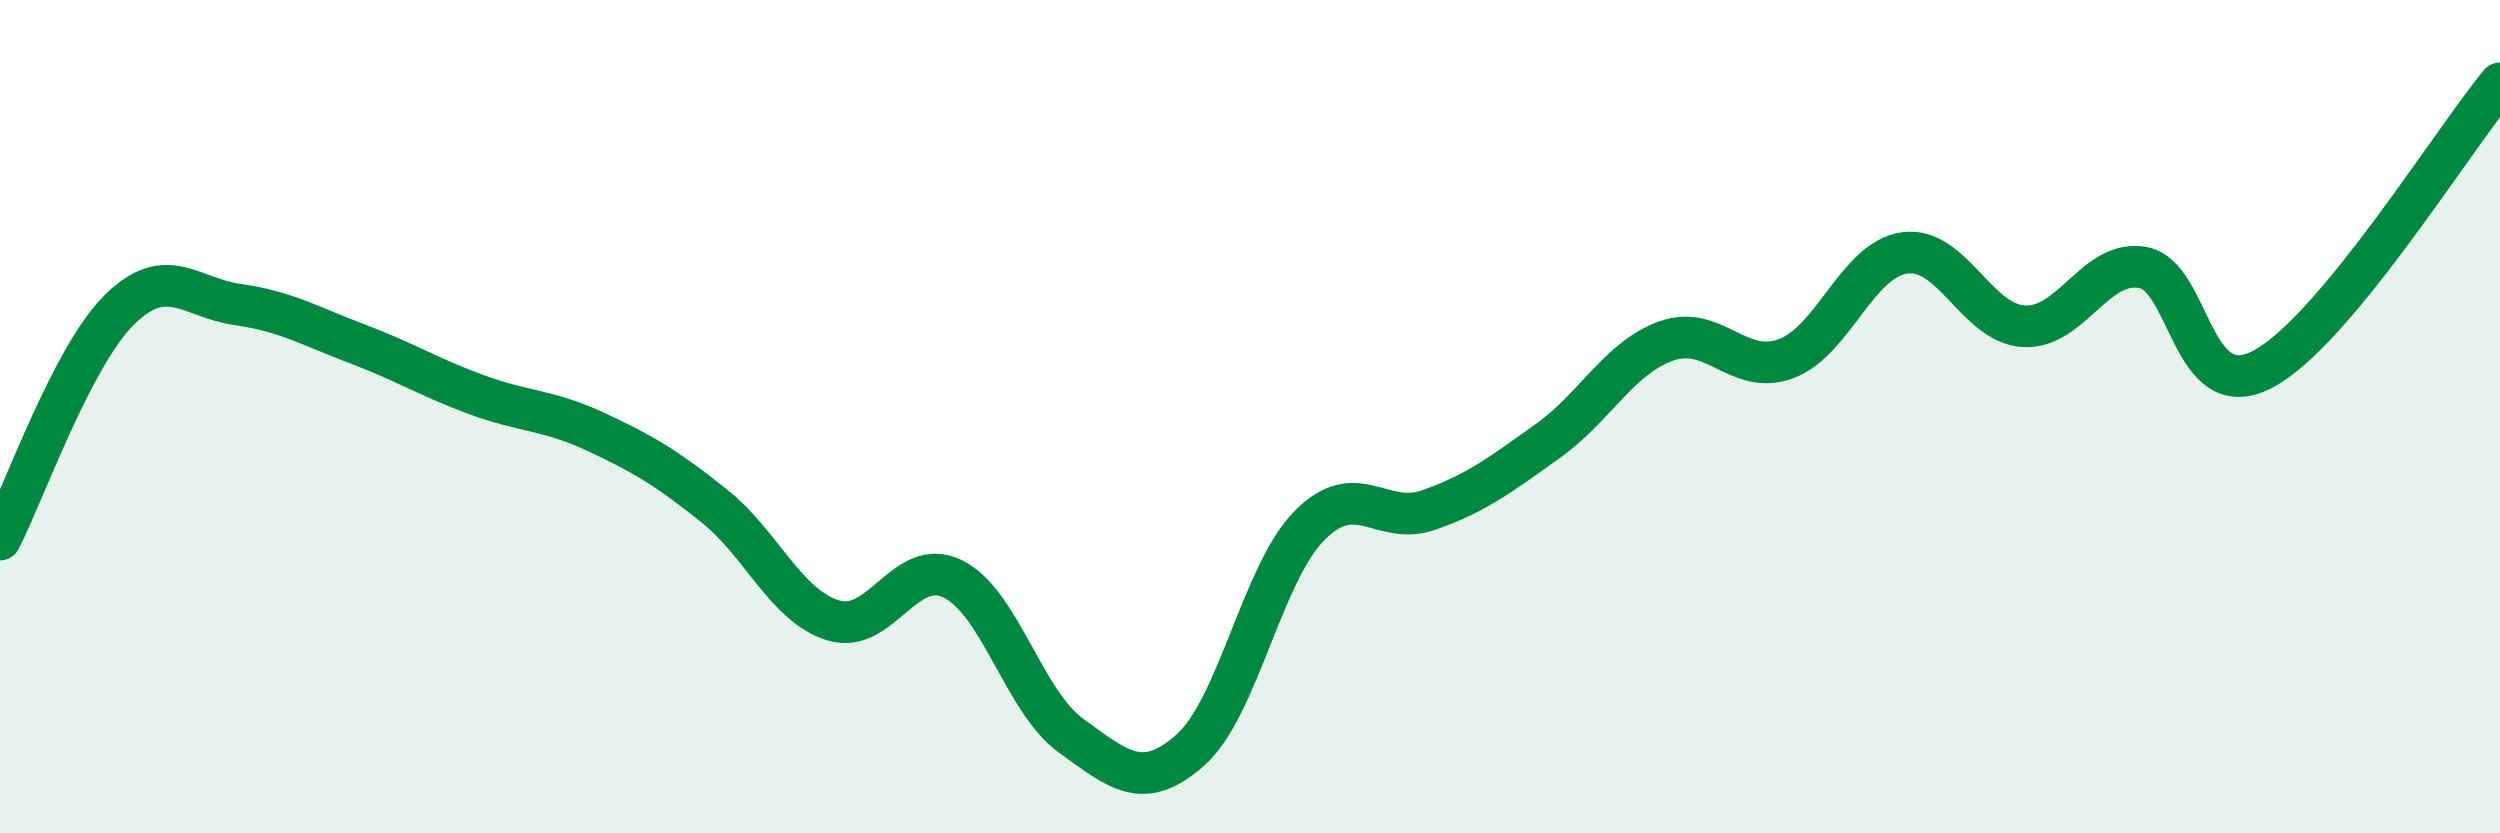
    <svg width="60" height="20" viewBox="0 0 60 20" xmlns="http://www.w3.org/2000/svg">
      <path
        d="M 0,12.95 C 0.57,11.85 1.72,8.57 2.86,7.44 C 4,6.31 4.57,7.15 5.71,7.31 C 6.85,7.47 7.43,7.82 8.57,8.25 C 9.71,8.68 10.29,9.05 11.43,9.47 C 12.57,9.89 13.15,9.83 14.29,10.36 C 15.43,10.89 16,11.23 17.14,12.14 C 18.28,13.05 18.86,14.54 20,14.89 C 21.14,15.24 21.72,13.34 22.86,13.89 C 24,14.44 24.57,16.84 25.71,17.66 C 26.85,18.48 27.43,19.01 28.57,18 C 29.71,16.99 30.29,13.76 31.43,12.61 C 32.57,11.46 33.15,12.64 34.29,12.24 C 35.43,11.84 36,11.4 37.14,10.59 C 38.28,9.78 38.86,8.58 40,8.18 C 41.14,7.78 41.72,9.03 42.86,8.61 C 44,8.19 44.57,6.23 45.71,6.07 C 46.85,5.91 47.43,7.76 48.57,7.83 C 49.71,7.9 50.29,6.21 51.43,6.42 C 52.57,6.63 52.58,9.75 54.29,8.87 C 56,7.99 58.86,3.37 60,2L60 20L0 20Z"
        fill="#008740"
        opacity="0.1"
        stroke-linecap="round"
        stroke-linejoin="round"
      />
      <path
        d="M 0,12.95 C 0.57,11.85 1.72,8.57 2.86,7.44 C 4,6.31 4.57,7.15 5.71,7.31 C 6.85,7.47 7.43,7.82 8.57,8.25 C 9.71,8.68 10.29,9.05 11.43,9.47 C 12.57,9.89 13.15,9.83 14.29,10.36 C 15.43,10.89 16,11.23 17.14,12.14 C 18.28,13.05 18.86,14.54 20,14.89 C 21.14,15.24 21.72,13.34 22.86,13.89 C 24,14.44 24.57,16.84 25.71,17.66 C 26.85,18.48 27.43,19.01 28.57,18 C 29.71,16.99 30.29,13.76 31.43,12.61 C 32.57,11.46 33.15,12.64 34.29,12.24 C 35.43,11.84 36,11.4 37.14,10.59 C 38.28,9.78 38.86,8.58 40,8.18 C 41.14,7.78 41.72,9.03 42.86,8.61 C 44,8.19 44.57,6.23 45.71,6.07 C 46.85,5.91 47.43,7.76 48.57,7.83 C 49.71,7.9 50.29,6.21 51.43,6.42 C 52.57,6.63 52.58,9.75 54.29,8.87 C 56,7.99 58.86,3.37 60,2"
        stroke="#008740"
        stroke-width="1"
        fill="none"
        stroke-linecap="round"
        stroke-linejoin="round"
      />
    </svg>
  